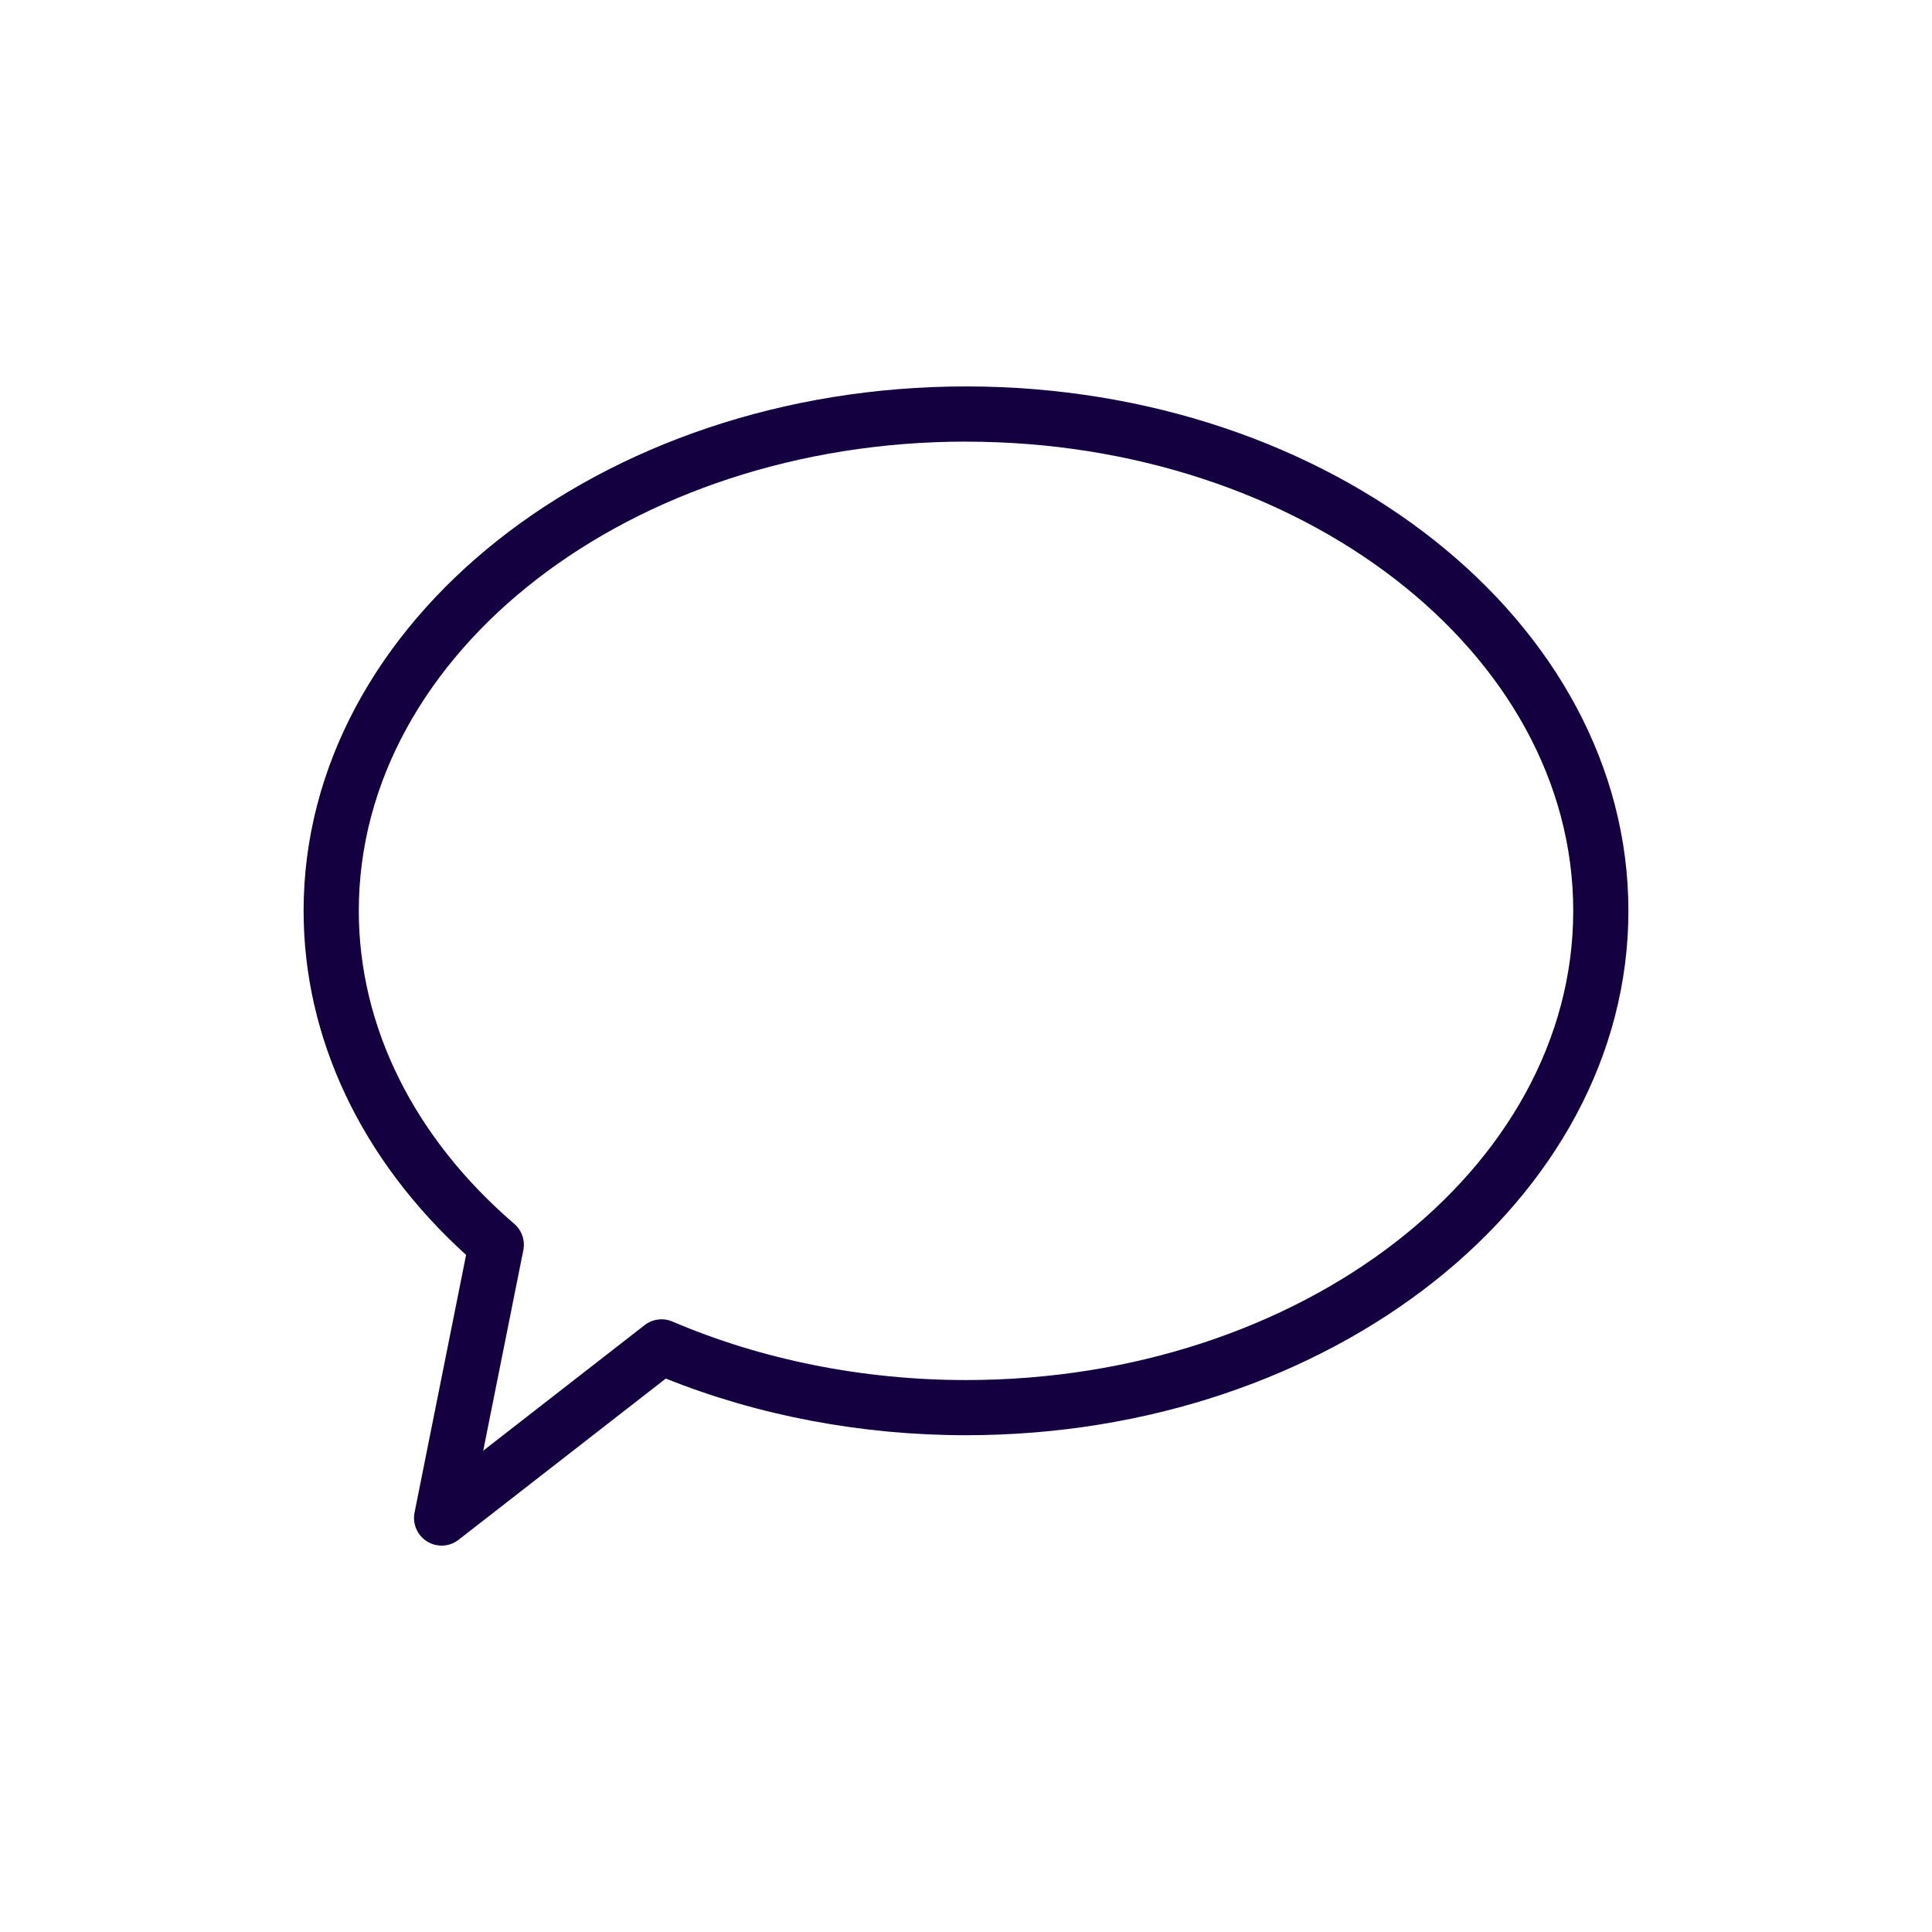 <?xml version="1.0" encoding="UTF-8"?><svg id="a" xmlns="http://www.w3.org/2000/svg" viewBox="0 0 70 70"><defs><style>.b{fill:#140041;}</style></defs><path class="b" d="M16,56c-.182,0-.364-.049-.525-.149-.355-.22-.537-.637-.455-1.047l1.867-9.335c-3.801-3.453-5.887-7.86-5.887-12.468,0-10.477,10.767-19,24-19s24,8.523,24,19-10.767,19-24,19c-3.781,0-7.527-.708-10.876-2.054l-7.51,5.843c-.18,.14-.396,.211-.614,.211ZM35,16c-12.131,0-22,7.626-22,17,0,4.192,2,8.22,5.633,11.342,.273,.235,.399,.6,.328,.955l-1.453,7.264,5.848-4.549c.287-.223,.676-.274,1.008-.13,3.238,1.387,6.916,2.12,10.637,2.12,12.131,0,22-7.626,22-17s-9.869-17-22-17Z"/></svg>